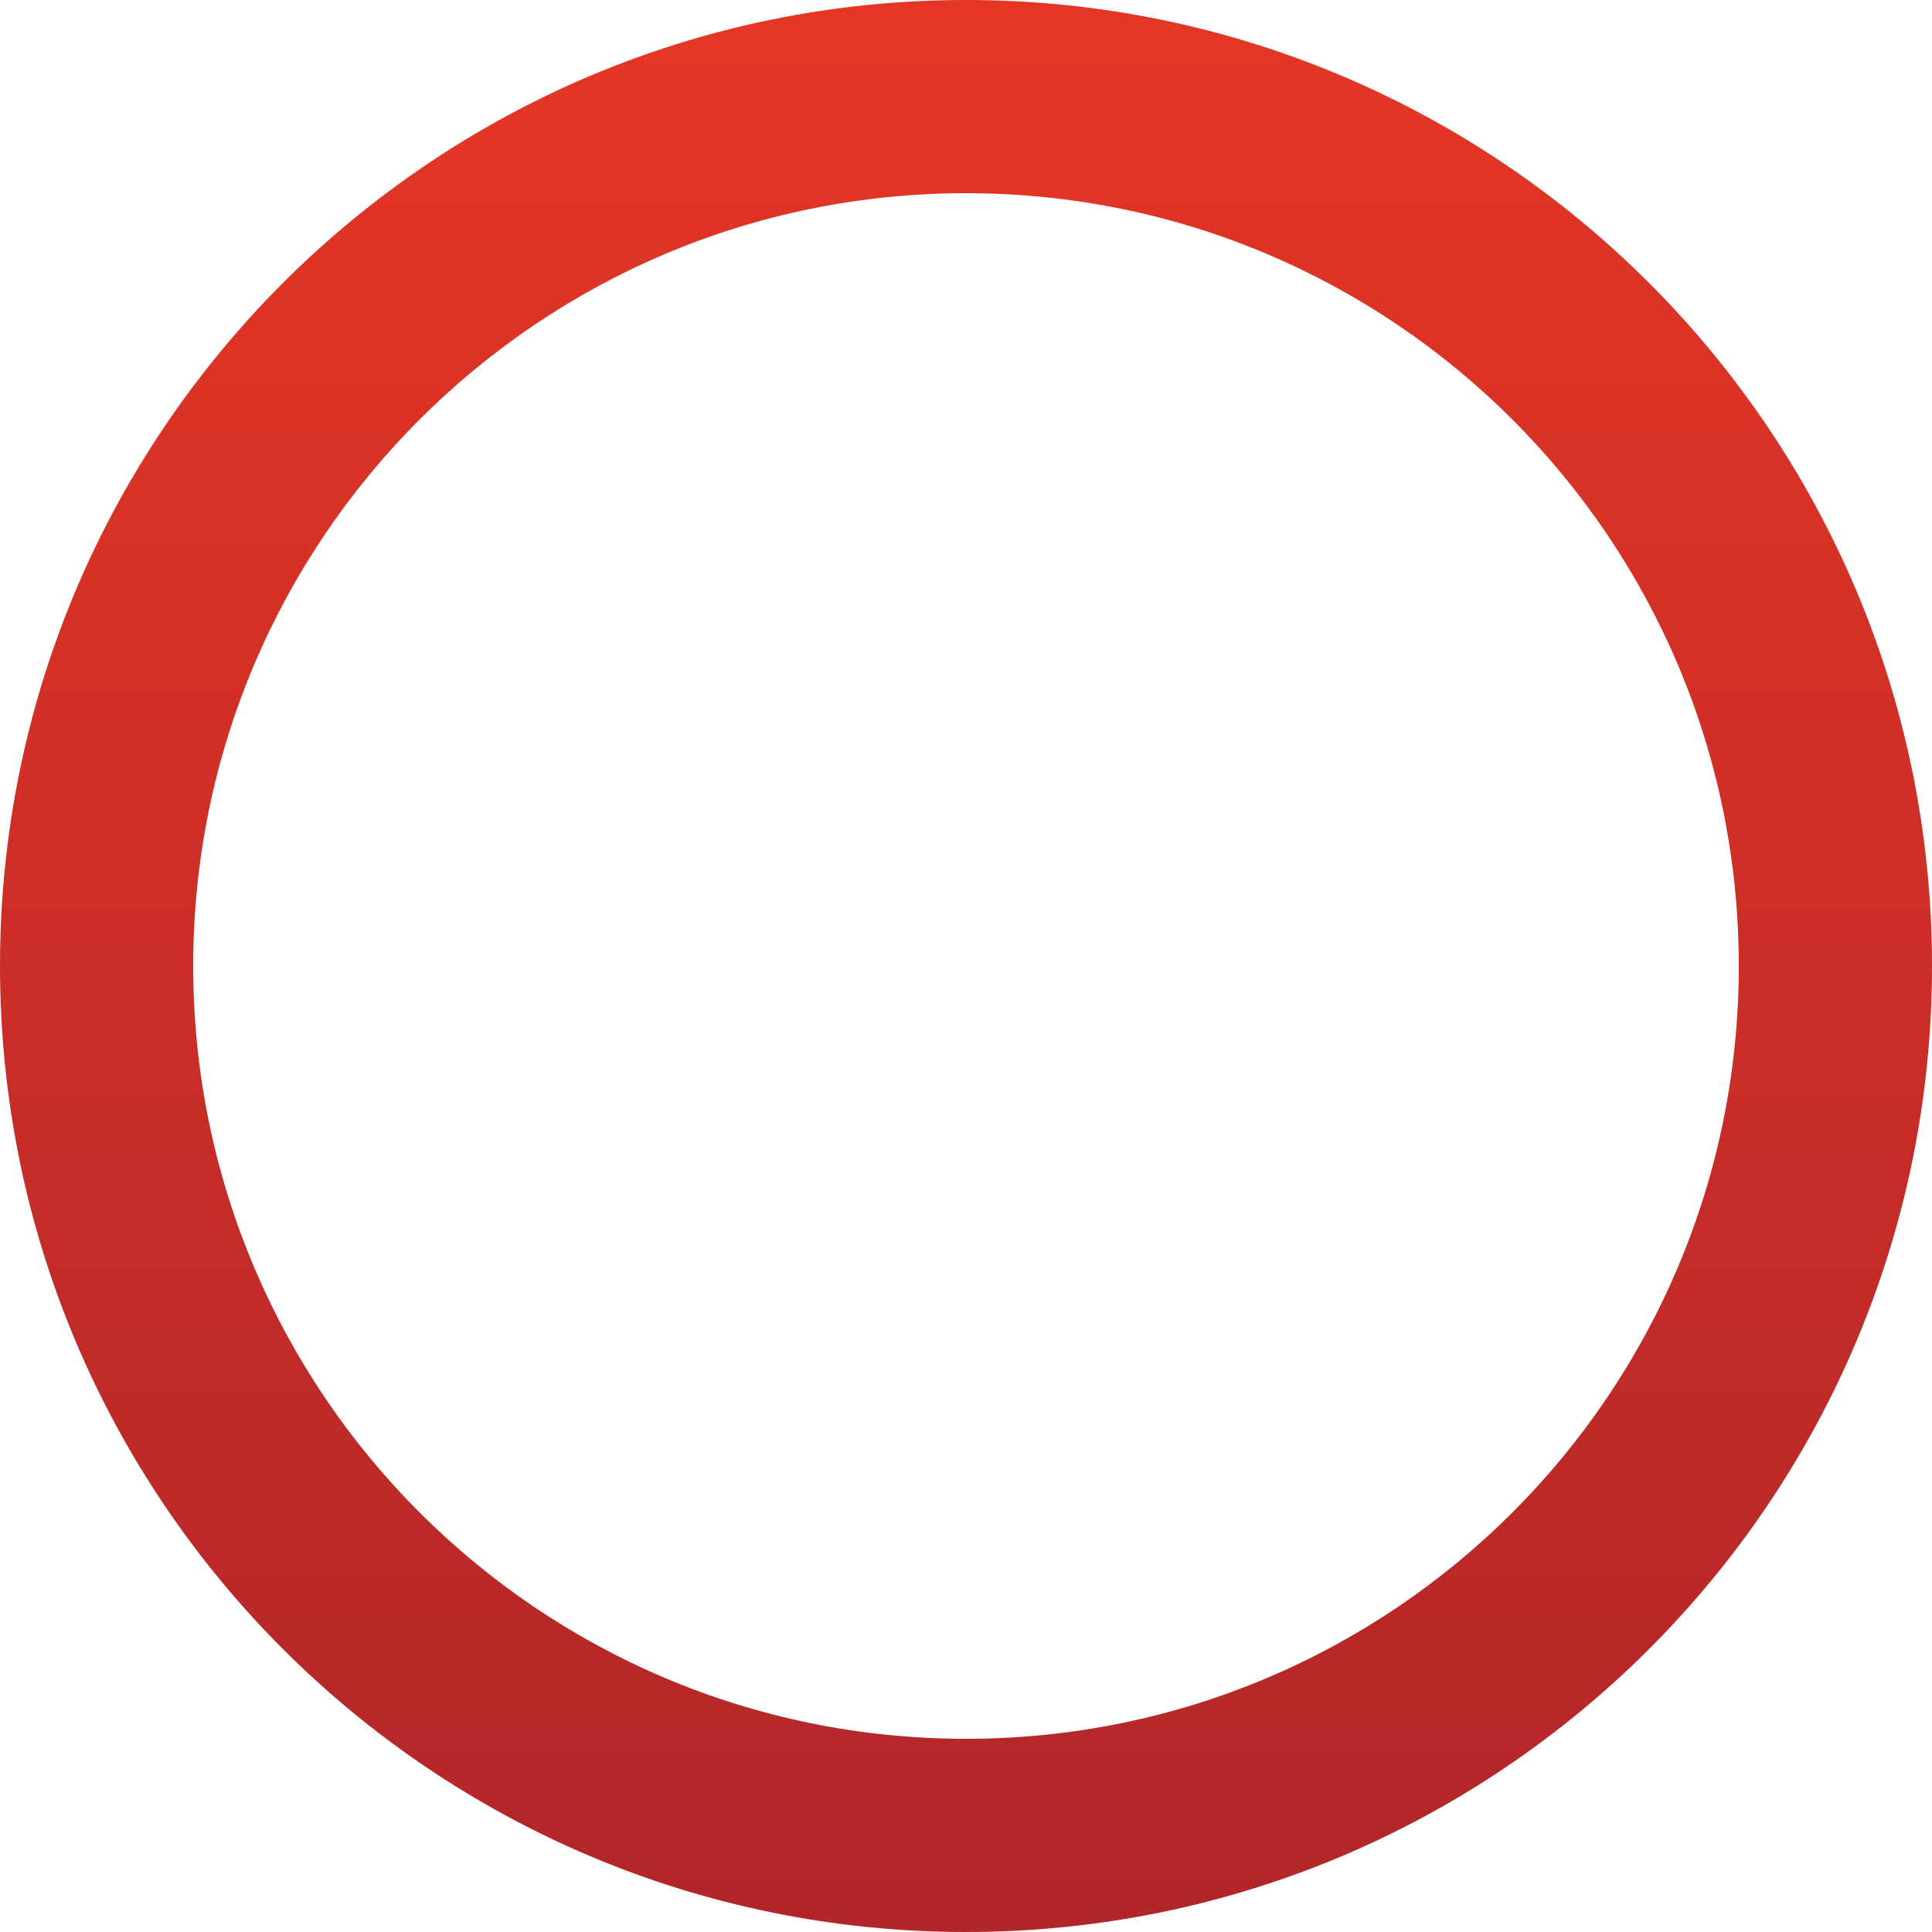 <svg width="94" height="94" viewBox="0 0 94 94" fill="none" xmlns="http://www.w3.org/2000/svg">
<path d="M94 47C94 72.957 72.957 94 47 94C21.043 94 0 72.957 0 47C0 21.043 21.043 0 47 0C72.957 0 94 21.043 94 47ZM9.4 47C9.4 67.766 26.234 84.6 47 84.6C67.766 84.6 84.6 67.766 84.6 47C84.6 26.234 67.766 9.4 47 9.4C26.234 9.4 9.4 26.234 9.4 47Z" fill="url(#paint0_linear_90_469)"/>
<defs>
<linearGradient id="paint0_linear_90_469" x1="47" y1="0" x2="47" y2="94" gradientUnits="userSpaceOnUse">
<stop stop-color="#E53625"/>
<stop offset="1" stop-color="#B12629"/>
</linearGradient>
</defs>
</svg>

